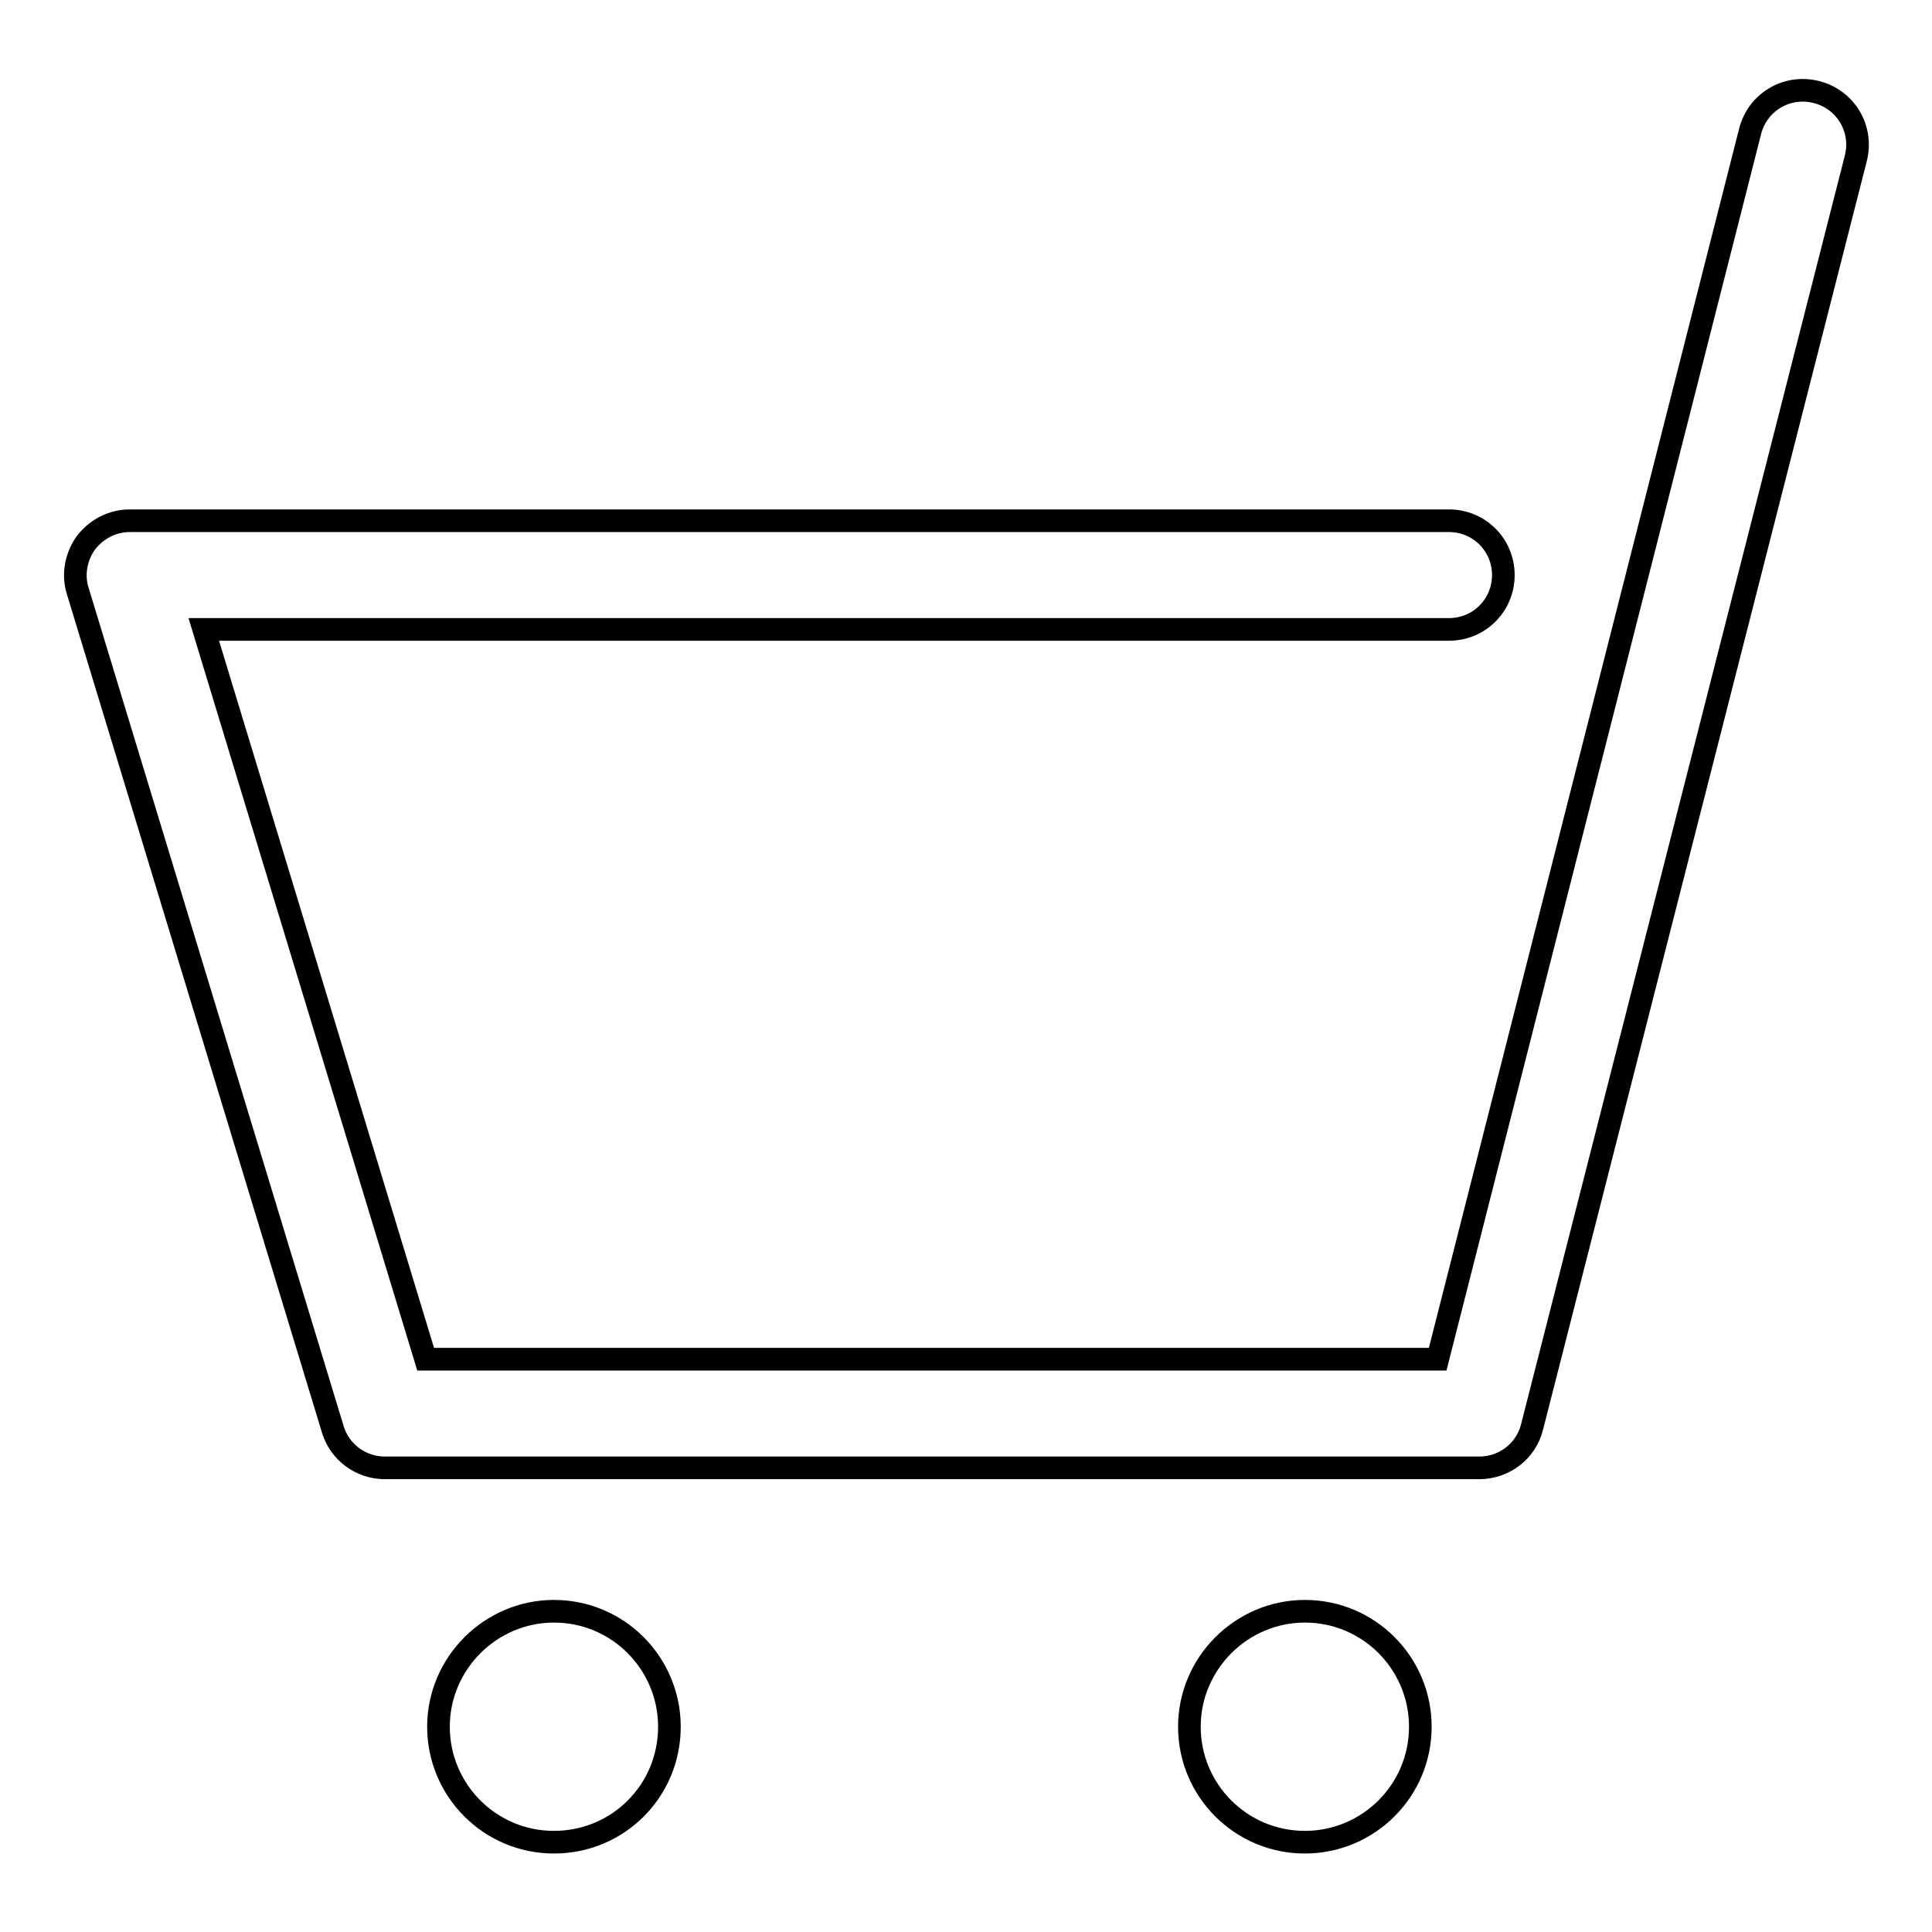 <?xml version="1.0" encoding="utf-8"?>
<!-- Svg Vector Icons : http://www.onlinewebfonts.com/icon -->
<!DOCTYPE svg PUBLIC "-//W3C//DTD SVG 1.1//EN" "http://www.w3.org/Graphics/SVG/1.1/DTD/svg11.dtd">
<svg version="1.1" xmlns="http://www.w3.org/2000/svg" xmlns:xlink="http://www.w3.org/1999/xlink" x="0px" y="0px" viewBox="0 0 256 256" enable-background="new 0 0 256 256" xml:space="preserve">
<g><g><path stroke-width="3" fill-opacity="0" stroke="#000000"  d="M196,194.5H51c-3.2,0-6-2.1-6.9-5.1L10.3,78.3c-0.7-2.2-0.2-4.6,1.1-6.4c1.4-1.8,3.5-2.9,5.8-2.9H192c4,0,7.2,3.2,7.2,7.2c0,4-3.2,7.2-7.2,7.2H27l29.4,96.7h134.1l41.4-162.7c1-3.9,4.9-6.2,8.8-5.2c3.9,1,6.2,4.9,5.2,8.8L203,189.1C202.2,192.3,199.3,194.5,196,194.5z"/><path stroke-width="3" fill-opacity="0" stroke="#000000"  d="M58.1,228.8c0,8.4,6.8,15.3,15.3,15.3s15.3-6.8,15.3-15.3c0-8.4-6.8-15.3-15.3-15.3C65,213.5,58.1,220.4,58.1,228.8L58.1,228.8z"/><path stroke-width="3" fill-opacity="0" stroke="#000000"  d="M157.6,228.8c0,8.4,6.8,15.3,15.3,15.3c8.4,0,15.3-6.8,15.3-15.3c0-8.4-6.8-15.3-15.3-15.3C164.5,213.5,157.6,220.4,157.6,228.8L157.6,228.8z"/></g></g>
</svg>
